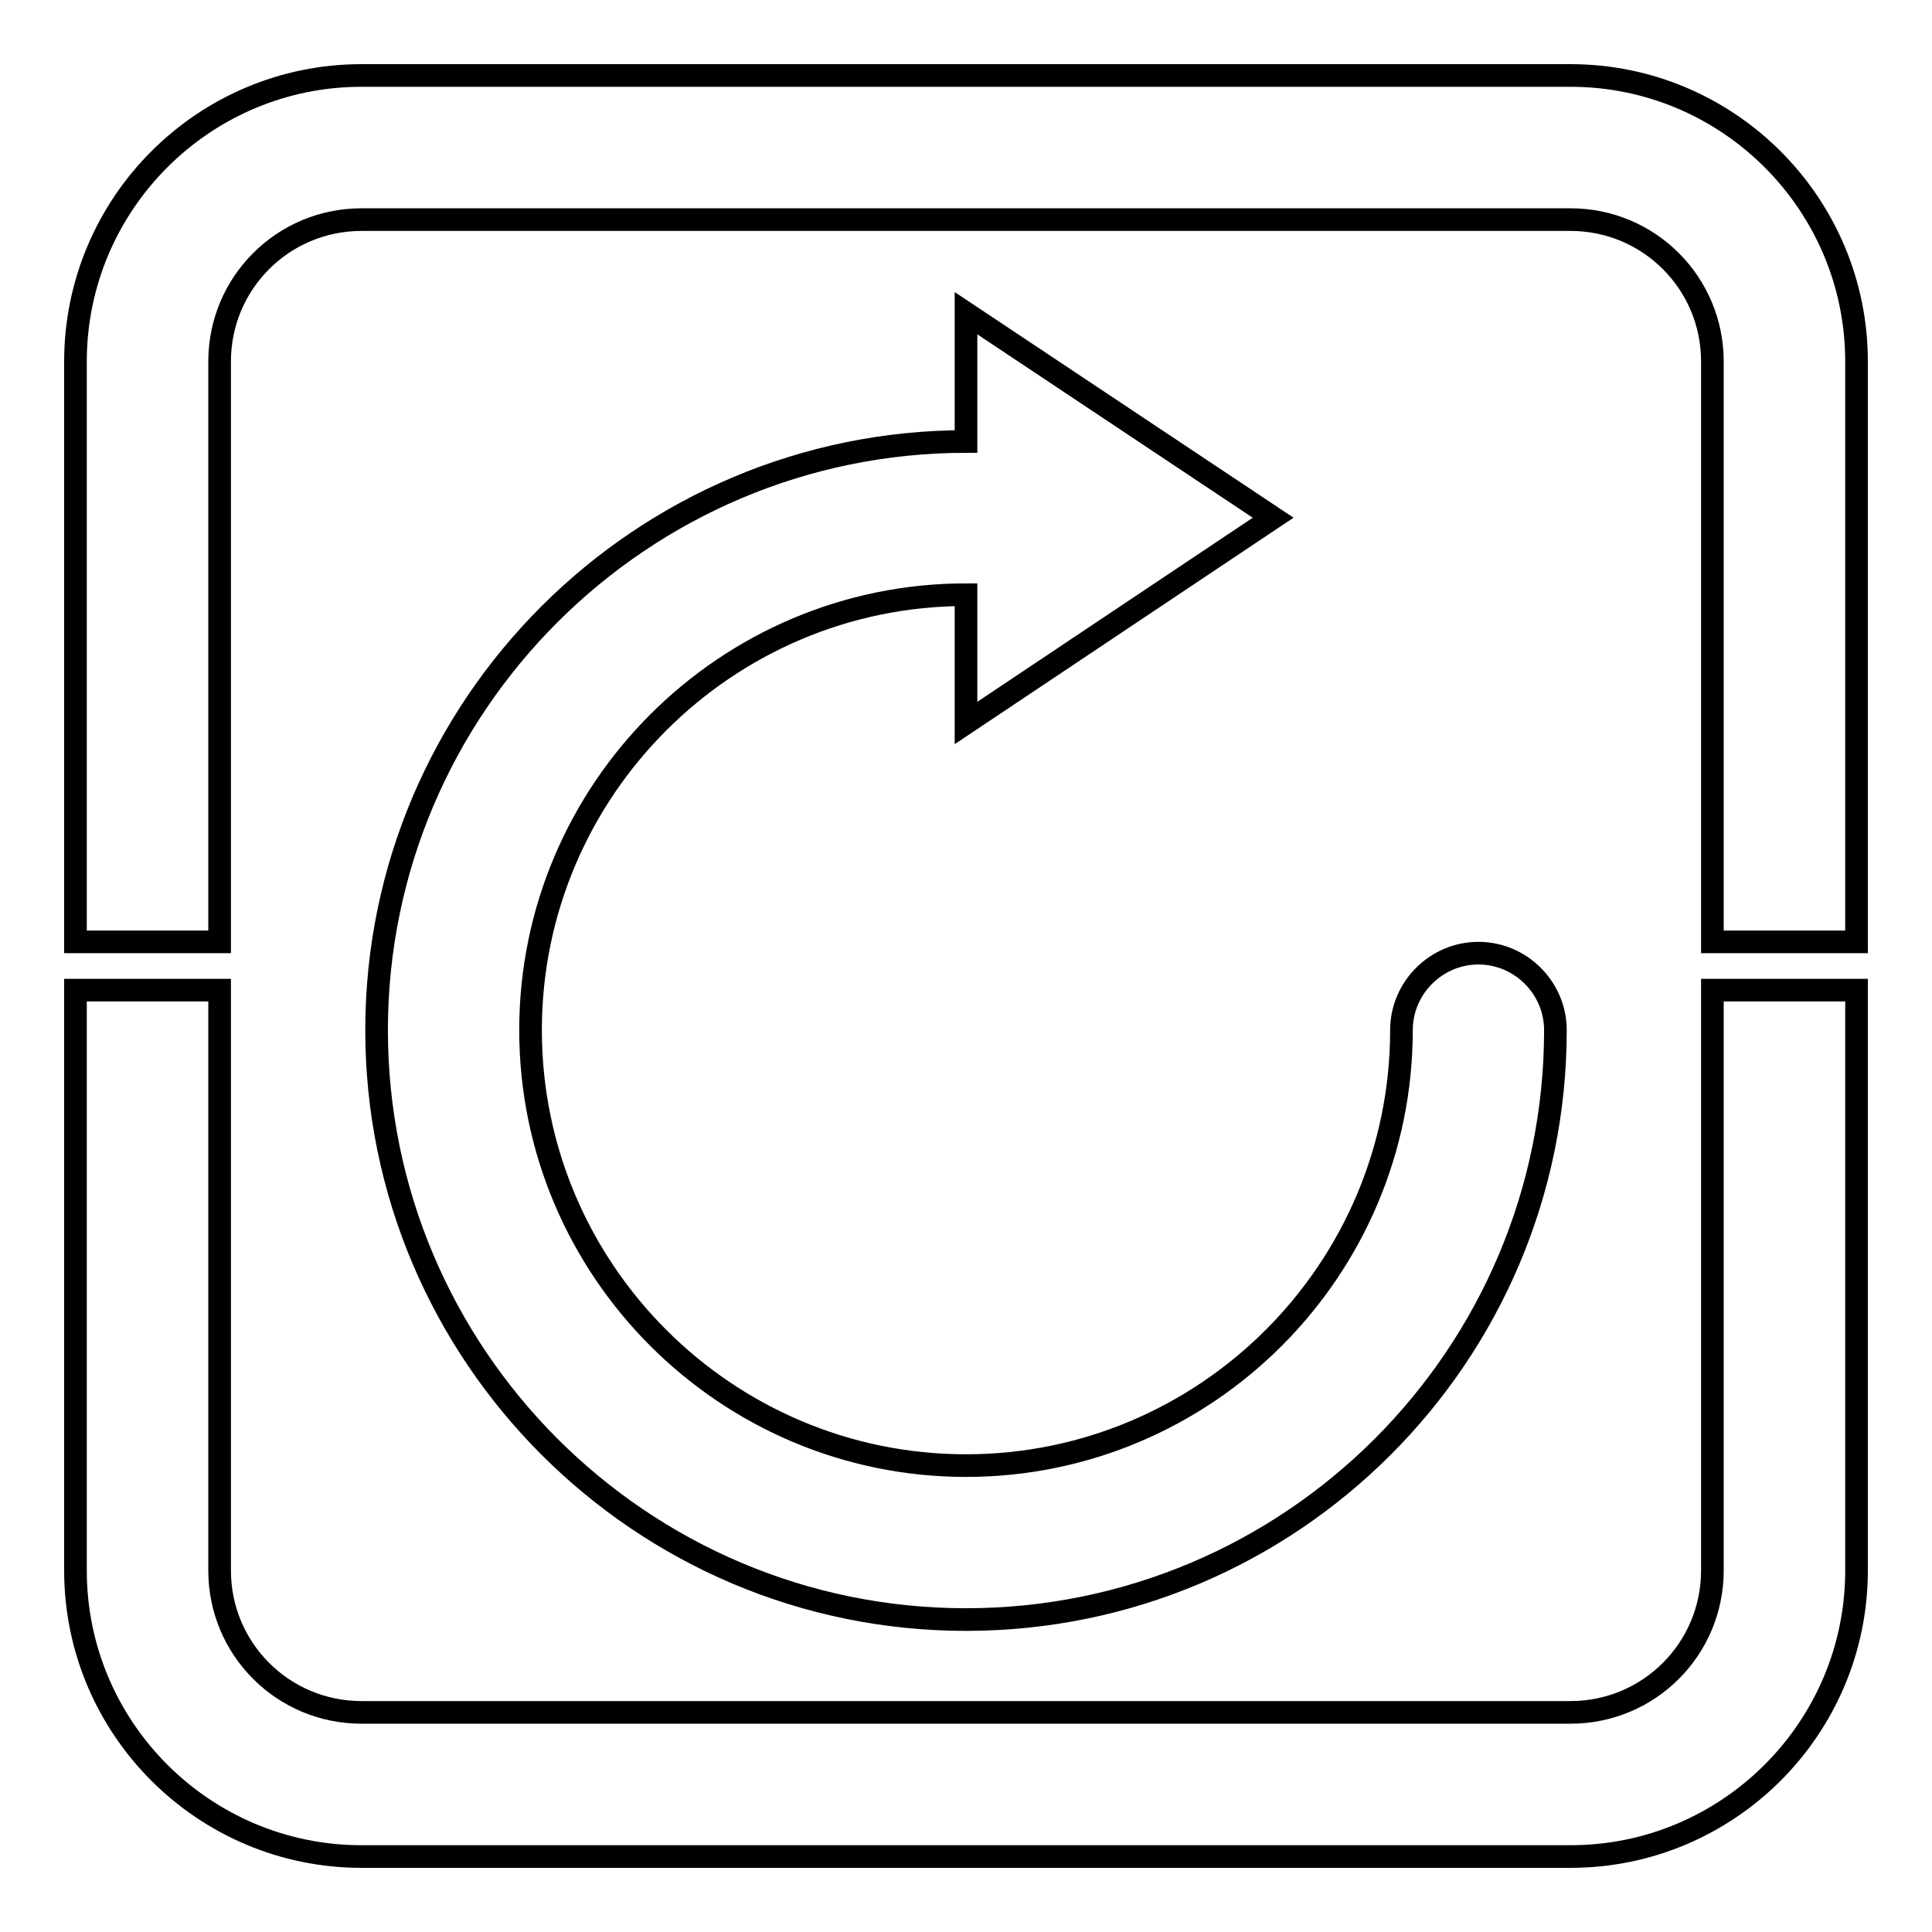 <?xml version="1.0" encoding="utf-8"?>
<!-- Svg Vector Icons : http://www.onlinewebfonts.com/icon -->
<!DOCTYPE svg PUBLIC "-//W3C//DTD SVG 1.1//EN" "http://www.w3.org/Graphics/SVG/1.1/DTD/svg11.dtd">
<svg version="1.1" xmlns="http://www.w3.org/2000/svg" xmlns:xlink="http://www.w3.org/1999/xlink" x="0px" y="0px" viewBox="0 0 256 256" enable-background="new 0 0 256 256" xml:space="preserve">
<g> <path stroke-width="3" fill-opacity="0" stroke="#000000"  d="M195.9,126.3c-5.6,0-10.2,4.6-10.2,10.2c0,31.8-25.9,57.7-57.7,57.7s-57.7-25.9-57.7-57.7 c0-31.8,25.9-57.7,57.7-57.7l0,0v17l40.7-27.2L128,41.5v17l0,0c-43,0-78.1,35-78.1,78c0,43,35,78.1,78.1,78.1s78.1-35,78.1-78.1 C206.1,130.9,201.5,126.3,195.9,126.3 M226.9,208.1c0,10.4-8.4,18.8-18.8,18.8H47.9c-10.4,0-18.8-8.4-18.8-18.8v-76.9H10v76.9 C10,229,27,246,47.9,246h160.2c20.9,0,37.9-17,37.9-37.9v-76.9h-19.1V208.1z M208.1,10H47.9C27,10,10,27,10,47.9v76.9h19.1V47.9 c0-10.4,8.4-18.8,18.8-18.8h160.2c10.4,0,18.8,8.4,18.8,18.8v76.9H246V47.9C246,27,229,10,208.1,10z"/></g>
</svg>